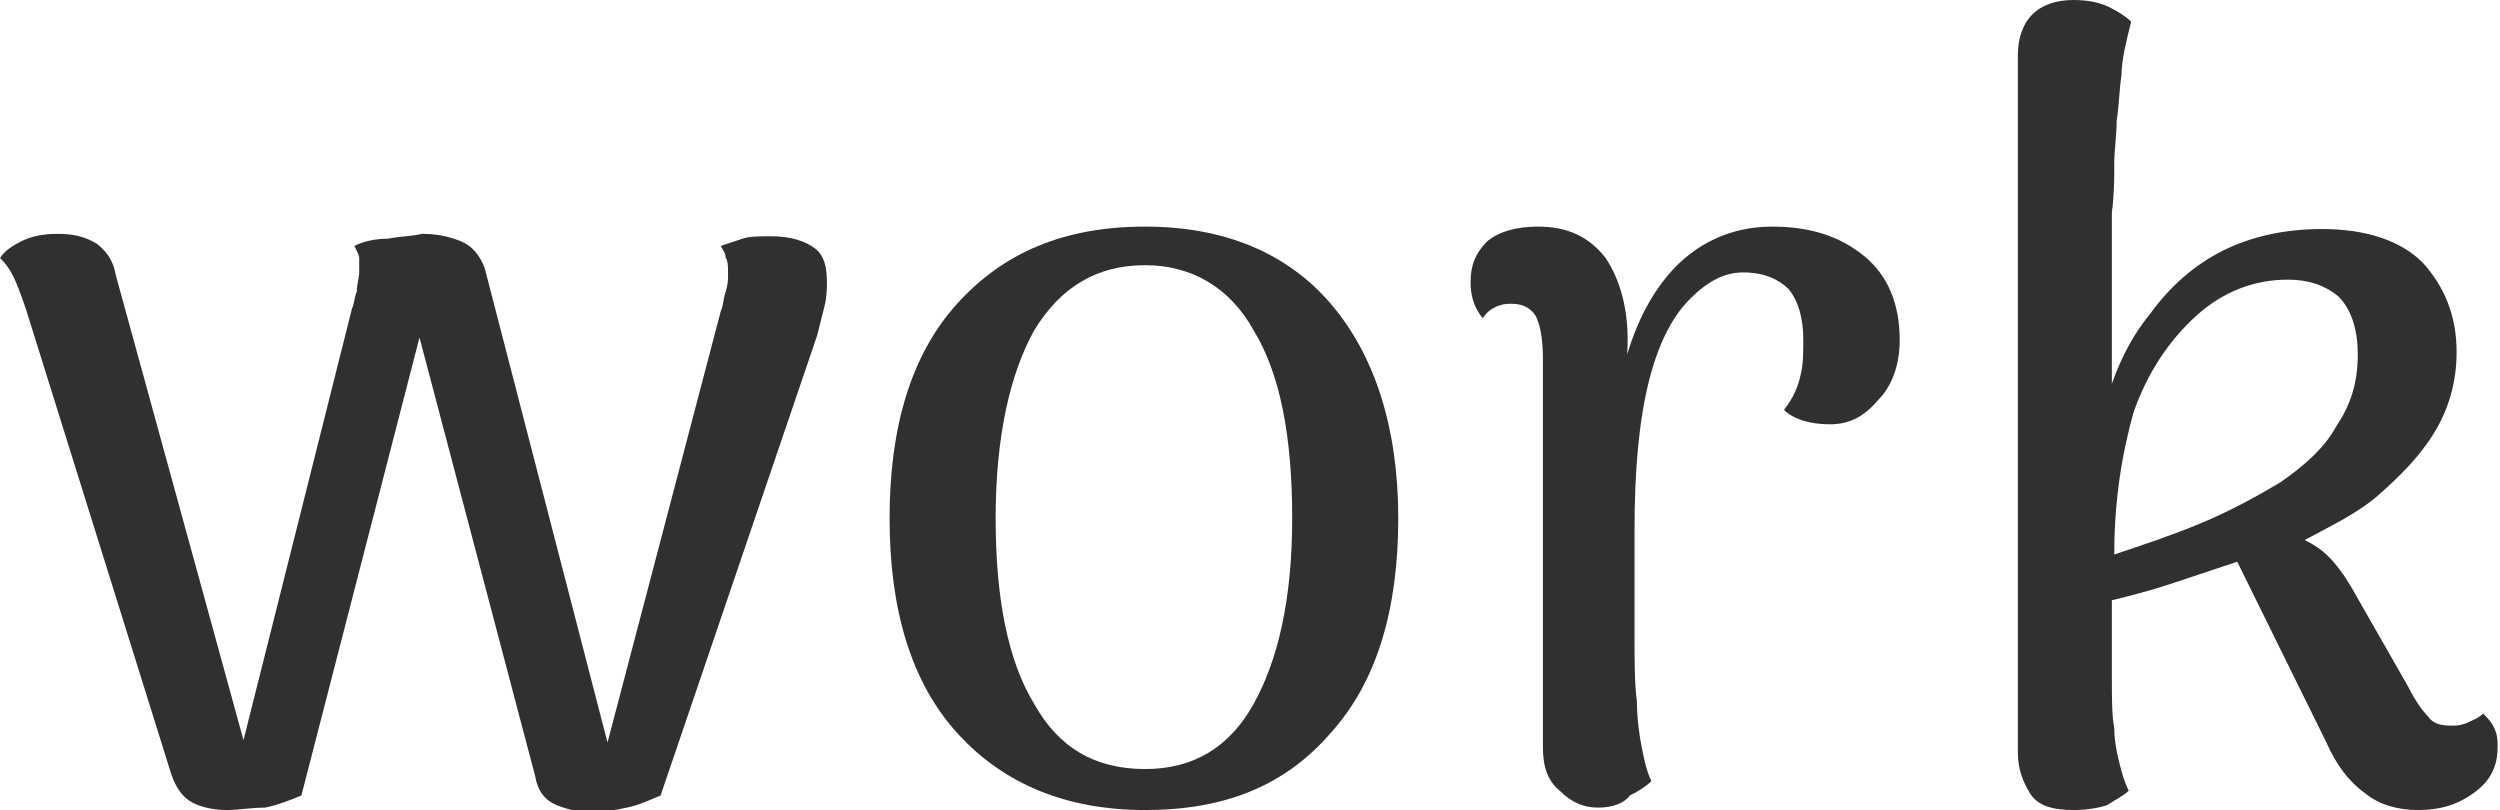 <?xml version="1.0" encoding="utf-8"?>
<!-- Generator: Adobe Illustrator 27.2.0, SVG Export Plug-In . SVG Version: 6.00 Build 0)  -->
<svg version="1.1" id="Layer_1" xmlns="http://www.w3.org/2000/svg" xmlns:xlink="http://www.w3.org/1999/xlink" x="0px" y="0px"
	 viewBox="0 0 103.7 33.6" style="enable-background:new 0 0 103.7 33.6;" xml:space="preserve">
<style type="text/css">
	.st0{fill:#30302F;}
</style>
<g>
	<path class="st0" d="M9.4,33.6c-0.5,0-1-0.1-1.4-0.3c-0.4-0.2-0.7-0.6-0.9-1.2l-6-19.2c-0.1-0.3-0.2-0.6-0.4-1.1
		c-0.2-0.5-0.4-0.8-0.7-1.1c0.2-0.3,0.5-0.5,0.9-0.7c0.4-0.2,0.9-0.3,1.5-0.3C3,9.7,3.5,9.8,4,10.1c0.4,0.3,0.7,0.7,0.8,1.3
		l5.3,19.3l4.5-17.9c0.1-0.2,0.1-0.5,0.2-0.7c0-0.3,0.1-0.6,0.1-0.8c0-0.2,0-0.5,0-0.6s-0.1-0.3-0.2-0.5c0.4-0.2,0.9-0.3,1.4-0.3
		c0.5-0.1,1-0.1,1.4-0.2c0.6,0,1.1,0.1,1.6,0.3c0.5,0.2,0.8,0.6,1,1.1l5.1,19.7l4.7-17.9c0.1-0.2,0.1-0.5,0.2-0.8
		c0.1-0.3,0.1-0.5,0.1-0.8c0-0.2,0-0.5-0.1-0.6c0-0.2-0.1-0.3-0.2-0.5c0.3-0.1,0.6-0.2,0.9-0.3c0.3-0.1,0.7-0.1,1.2-0.1
		c0.8,0,1.4,0.2,1.8,0.5c0.4,0.3,0.5,0.8,0.5,1.4c0,0.3,0,0.6-0.1,1c-0.1,0.4-0.2,0.8-0.3,1.2l-6.5,19.1c-0.5,0.2-0.9,0.4-1.4,0.5
		c-0.5,0.1-0.9,0.2-1.4,0.2c-0.5,0-1-0.1-1.5-0.3c-0.5-0.2-0.8-0.6-0.9-1.2l-4.8-18.2l-4.9,19c-0.5,0.2-1,0.4-1.5,0.5
		C10.4,33.5,9.9,33.6,9.4,33.6z"/>
	<path class="st0" d="M47.5,33.6c-3.3,0-5.9-1.1-7.8-3.2c-1.9-2.1-2.8-5.1-2.8-8.9c0-3.8,0.9-6.8,2.8-8.9c1.9-2.1,4.4-3.2,7.8-3.2
		c3.3,0,5.9,1.1,7.7,3.2c1.8,2.1,2.8,5.1,2.8,8.9c0,3.8-0.9,6.8-2.8,8.9C53.3,32.6,50.8,33.6,47.5,33.6z M47.5,31.9
		c2,0,3.5-0.9,4.5-2.7c1-1.8,1.6-4.3,1.6-7.7c0-3.4-0.5-6-1.6-7.8c-1-1.8-2.6-2.7-4.5-2.7c-2,0-3.5,0.9-4.6,2.7
		c-1,1.8-1.6,4.4-1.6,7.8c0,3.3,0.5,5.9,1.6,7.7C43.9,31,45.4,31.9,47.5,31.9z"/>
	<path class="st0" d="M66.3,33.5c-0.6,0-1.1-0.2-1.6-0.7c-0.5-0.4-0.7-1-0.7-1.8V14.9c0-0.8-0.1-1.4-0.3-1.8c-0.2-0.3-0.5-0.5-1-0.5
		c-0.2,0-0.3,0-0.6,0.1c-0.2,0.1-0.4,0.2-0.6,0.5c-0.4-0.5-0.5-1-0.5-1.5c0-0.7,0.2-1.2,0.7-1.7c0.5-0.4,1.2-0.6,2.1-0.6
		c1.2,0,2.1,0.4,2.8,1.3c0.6,0.9,1,2.2,0.9,3.9v2.6L67,17.2c0.3-2.6,1.1-4.5,2.2-5.8s2.6-2,4.3-2c1.6,0,2.8,0.4,3.8,1.2
		c1,0.8,1.5,2,1.5,3.5c0,1-0.3,1.9-0.9,2.5c-0.6,0.7-1.2,1-2,1c-0.8,0-1.5-0.2-1.9-0.6c0.4-0.5,0.6-1,0.7-1.5
		c0.1-0.4,0.1-0.9,0.1-1.4c0-0.9-0.2-1.6-0.6-2.1c-0.4-0.4-1-0.7-1.9-0.7c-0.8,0-1.5,0.4-2.2,1.1c-0.7,0.7-1.3,1.8-1.7,3.4
		c-0.4,1.6-0.6,3.6-0.6,6.2c0,1.7,0,3.1,0,4.3c0,1.1,0,2.1,0.1,2.8c0,0.7,0.1,1.4,0.2,1.9c0.1,0.5,0.2,1,0.4,1.4
		c-0.2,0.2-0.5,0.4-0.9,0.6C67.4,33.3,66.9,33.5,66.3,33.5z"/>
	<path class="st0" d="M86,33.6c-0.9,0-1.5-0.2-1.8-0.7s-0.5-1-0.5-1.7V2.3c0-0.7,0.2-1.3,0.6-1.7C84.7,0.2,85.3,0,86,0
		c0.6,0,1.1,0.1,1.5,0.3s0.7,0.4,0.9,0.6C88.2,1.7,88,2.5,88,3.1c-0.1,0.7-0.1,1.3-0.2,1.9c0,0.6-0.1,1.2-0.1,1.8c0,0.6,0,1.3-0.1,2
		l0,8.5l-0.3-0.4c0.4-1.5,1-2.8,1.9-3.9c0.8-1.1,1.8-2,3-2.6c1.2-0.6,2.6-0.9,4.1-0.9c1.9,0,3.3,0.5,4.2,1.4c0.9,1,1.4,2.2,1.4,3.7
		c0,1.2-0.3,2.3-0.9,3.3c-0.6,1-1.4,1.8-2.3,2.6s-2,1.3-3.1,1.9c0.4,0.2,0.7,0.4,1,0.7c0.3,0.3,0.6,0.7,0.9,1.2l2.4,4.2
		c0.3,0.6,0.6,1,0.8,1.2c0.2,0.3,0.5,0.4,1,0.4c0.2,0,0.3,0,0.6-0.1c0.2-0.1,0.5-0.2,0.7-0.4c0.2,0.2,0.4,0.4,0.5,0.7
		c0.1,0.2,0.1,0.5,0.1,0.7c0,0.8-0.3,1.4-1,1.9c-0.7,0.5-1.4,0.7-2.3,0.7c-0.8,0-1.6-0.2-2.2-0.7c-0.7-0.5-1.2-1.2-1.6-2.1l-3.7-7.5
		c-0.9,0.3-1.8,0.6-2.7,0.9c-0.9,0.3-1.7,0.5-2.5,0.7c0,1.3,0,2.4,0,3.2c0,0.9,0,1.6,0.1,2.1c0,0.5,0.1,1,0.2,1.4
		c0.1,0.4,0.2,0.8,0.4,1.2c-0.2,0.2-0.6,0.4-0.9,0.6C87.1,33.5,86.6,33.6,86,33.6z M87.7,23c1.2-0.4,2.4-0.8,3.6-1.3
		c1.2-0.5,2.3-1.1,3.3-1.7c1-0.7,1.8-1.4,2.3-2.3c0.6-0.9,0.9-1.8,0.9-3c0-1.1-0.3-1.9-0.8-2.4c-0.6-0.5-1.3-0.7-2.1-0.7
		c-1.4,0-2.7,0.5-3.8,1.5c-1.1,1-2,2.3-2.6,4C88,18.9,87.7,20.8,87.7,23z"/>
</g>
</svg>
